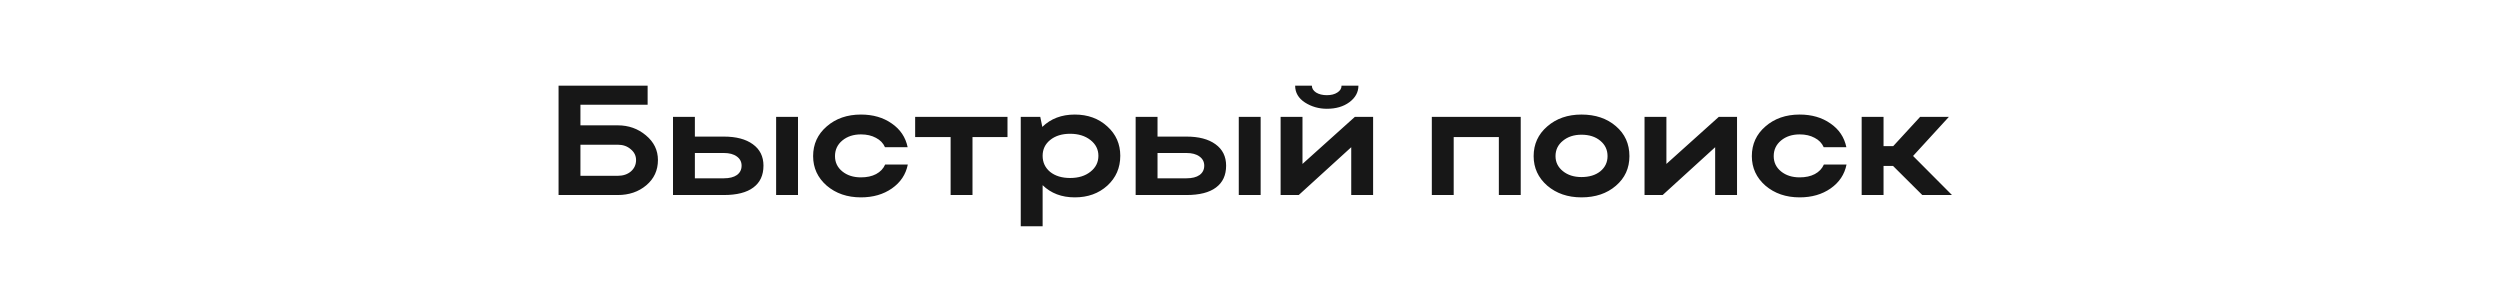 <?xml version="1.0" encoding="UTF-8"?> <svg xmlns="http://www.w3.org/2000/svg" width="320" height="39" viewBox="0 0 320 39" fill="none"> <rect width="320" height="39" fill="white"></rect> <path d="M71.496 10.963H82.896V13.403H74.296V16.043H79.076C80.463 16.043 81.662 16.47 82.676 17.323C83.703 18.176 84.216 19.23 84.216 20.483C84.216 21.803 83.716 22.883 82.716 23.723C81.729 24.55 80.516 24.963 79.076 24.963H71.496V10.963ZM81.416 20.483C81.416 19.936 81.189 19.476 80.736 19.103C80.296 18.716 79.743 18.523 79.076 18.523H74.296V22.503H79.076C79.756 22.503 80.316 22.316 80.756 21.943C81.196 21.556 81.416 21.07 81.416 20.483ZM86.144 14.963H88.944V17.483H92.644C94.231 17.483 95.471 17.81 96.364 18.463C97.271 19.116 97.724 20.03 97.724 21.203C97.724 22.43 97.291 23.363 96.424 24.003C95.571 24.643 94.311 24.963 92.644 24.963H86.144V14.963ZM99.344 14.963H102.144V24.963H99.344V14.963ZM94.924 21.203C94.924 20.71 94.718 20.316 94.304 20.023C93.904 19.73 93.351 19.583 92.644 19.583H88.944V22.823H92.644C93.364 22.823 93.924 22.683 94.324 22.403C94.724 22.11 94.924 21.71 94.924 21.203ZM106.879 19.983C106.879 20.783 107.192 21.436 107.819 21.943C108.446 22.45 109.239 22.703 110.199 22.703C110.959 22.703 111.606 22.563 112.139 22.283C112.686 21.99 113.072 21.583 113.299 21.063H116.199C115.946 22.33 115.266 23.35 114.159 24.123C113.066 24.883 111.746 25.263 110.199 25.263C108.452 25.263 106.992 24.763 105.819 23.763C104.659 22.75 104.079 21.49 104.079 19.983C104.079 18.45 104.659 17.183 105.819 16.183C106.979 15.17 108.439 14.663 110.199 14.663C111.746 14.663 113.059 15.043 114.139 15.803C115.232 16.55 115.912 17.563 116.179 18.843H113.279C113.052 18.323 112.666 17.923 112.119 17.643C111.586 17.35 110.946 17.203 110.199 17.203C109.239 17.203 108.446 17.463 107.819 17.983C107.192 18.503 106.879 19.17 106.879 19.983ZM121.679 24.963V17.543H117.139V14.963H128.959V17.543H124.479V24.963H121.679ZM130.656 14.963H133.156L133.416 16.243C134.496 15.19 135.883 14.663 137.576 14.663C139.243 14.663 140.629 15.17 141.736 16.183C142.843 17.183 143.396 18.436 143.396 19.943C143.396 21.476 142.843 22.75 141.736 23.763C140.629 24.763 139.243 25.263 137.576 25.263C135.896 25.263 134.523 24.743 133.456 23.703V28.963H130.656V14.963ZM140.596 19.943C140.596 19.13 140.256 18.456 139.576 17.923C138.896 17.39 138.029 17.123 136.976 17.123C135.923 17.123 135.069 17.39 134.416 17.923C133.776 18.443 133.456 19.116 133.456 19.943C133.456 20.783 133.776 21.47 134.416 22.003C135.069 22.523 135.923 22.783 136.976 22.783C138.043 22.783 138.909 22.516 139.576 21.983C140.256 21.45 140.596 20.77 140.596 19.943ZM145.363 14.963H148.163V17.483H151.863C153.45 17.483 154.69 17.81 155.583 18.463C156.49 19.116 156.943 20.03 156.943 21.203C156.943 22.43 156.51 23.363 155.643 24.003C154.79 24.643 153.53 24.963 151.863 24.963H145.363V14.963ZM158.563 14.963H161.363V24.963H158.563V14.963ZM154.143 21.203C154.143 20.71 153.936 20.316 153.523 20.023C153.123 19.73 152.57 19.583 151.863 19.583H148.163V22.823H151.863C152.583 22.823 153.143 22.683 153.543 22.403C153.943 22.11 154.143 21.71 154.143 21.203ZM169.838 13.923C168.811 13.923 167.878 13.656 167.038 13.123C166.198 12.576 165.778 11.856 165.778 10.963H167.918C167.918 11.31 168.098 11.603 168.458 11.843C168.831 12.07 169.291 12.183 169.838 12.183C170.384 12.183 170.831 12.07 171.178 11.843C171.538 11.616 171.718 11.323 171.718 10.963H173.878C173.878 11.803 173.491 12.51 172.718 13.083C171.958 13.643 170.998 13.923 169.838 13.923ZM175.758 24.963H172.958V18.843L166.238 24.963H163.918V14.963H166.718V20.983L173.418 14.963H175.758V24.963ZM183.273 14.963H194.653V24.963H191.853V17.543H186.073V24.963H183.273V14.963ZM196.306 19.983C196.306 18.45 196.886 17.183 198.046 16.183C199.206 15.17 200.666 14.663 202.426 14.663C204.212 14.663 205.679 15.156 206.826 16.143C207.986 17.13 208.566 18.41 208.566 19.983C208.566 21.53 207.986 22.796 206.826 23.783C205.679 24.77 204.212 25.263 202.426 25.263C200.679 25.263 199.219 24.763 198.046 23.763C196.886 22.75 196.306 21.49 196.306 19.983ZM199.106 19.983C199.106 20.756 199.419 21.396 200.046 21.903C200.672 22.41 201.466 22.663 202.426 22.663C203.426 22.663 204.232 22.416 204.846 21.923C205.459 21.416 205.766 20.77 205.766 19.983C205.766 19.183 205.459 18.53 204.846 18.023C204.232 17.503 203.426 17.243 202.426 17.243C201.466 17.243 200.672 17.503 200.046 18.023C199.419 18.53 199.106 19.183 199.106 19.983ZM222.34 24.963H219.54V18.843L212.82 24.963H210.5V14.963H213.3V20.983L220 14.963H222.34V24.963ZM227.035 19.983C227.035 20.783 227.349 21.436 227.975 21.943C228.602 22.45 229.395 22.703 230.355 22.703C231.115 22.703 231.762 22.563 232.295 22.283C232.842 21.99 233.229 21.583 233.455 21.063H236.355C236.102 22.33 235.422 23.35 234.315 24.123C233.222 24.883 231.902 25.263 230.355 25.263C228.609 25.263 227.149 24.763 225.975 23.763C224.815 22.75 224.235 21.49 224.235 19.983C224.235 18.45 224.815 17.183 225.975 16.183C227.135 15.17 228.595 14.663 230.355 14.663C231.902 14.663 233.215 15.043 234.295 15.803C235.389 16.55 236.069 17.563 236.335 18.843H233.435C233.209 18.323 232.822 17.923 232.275 17.643C231.742 17.35 231.102 17.203 230.355 17.203C229.395 17.203 228.602 17.463 227.975 17.983C227.349 18.503 227.035 19.17 227.035 19.983ZM241.093 21.243V24.963H238.293V14.963H241.093V18.703H242.333L245.773 14.963H249.453L244.873 19.963L249.853 24.963H246.053L242.313 21.243H241.093Z" fill="#171717"></path> </svg> 